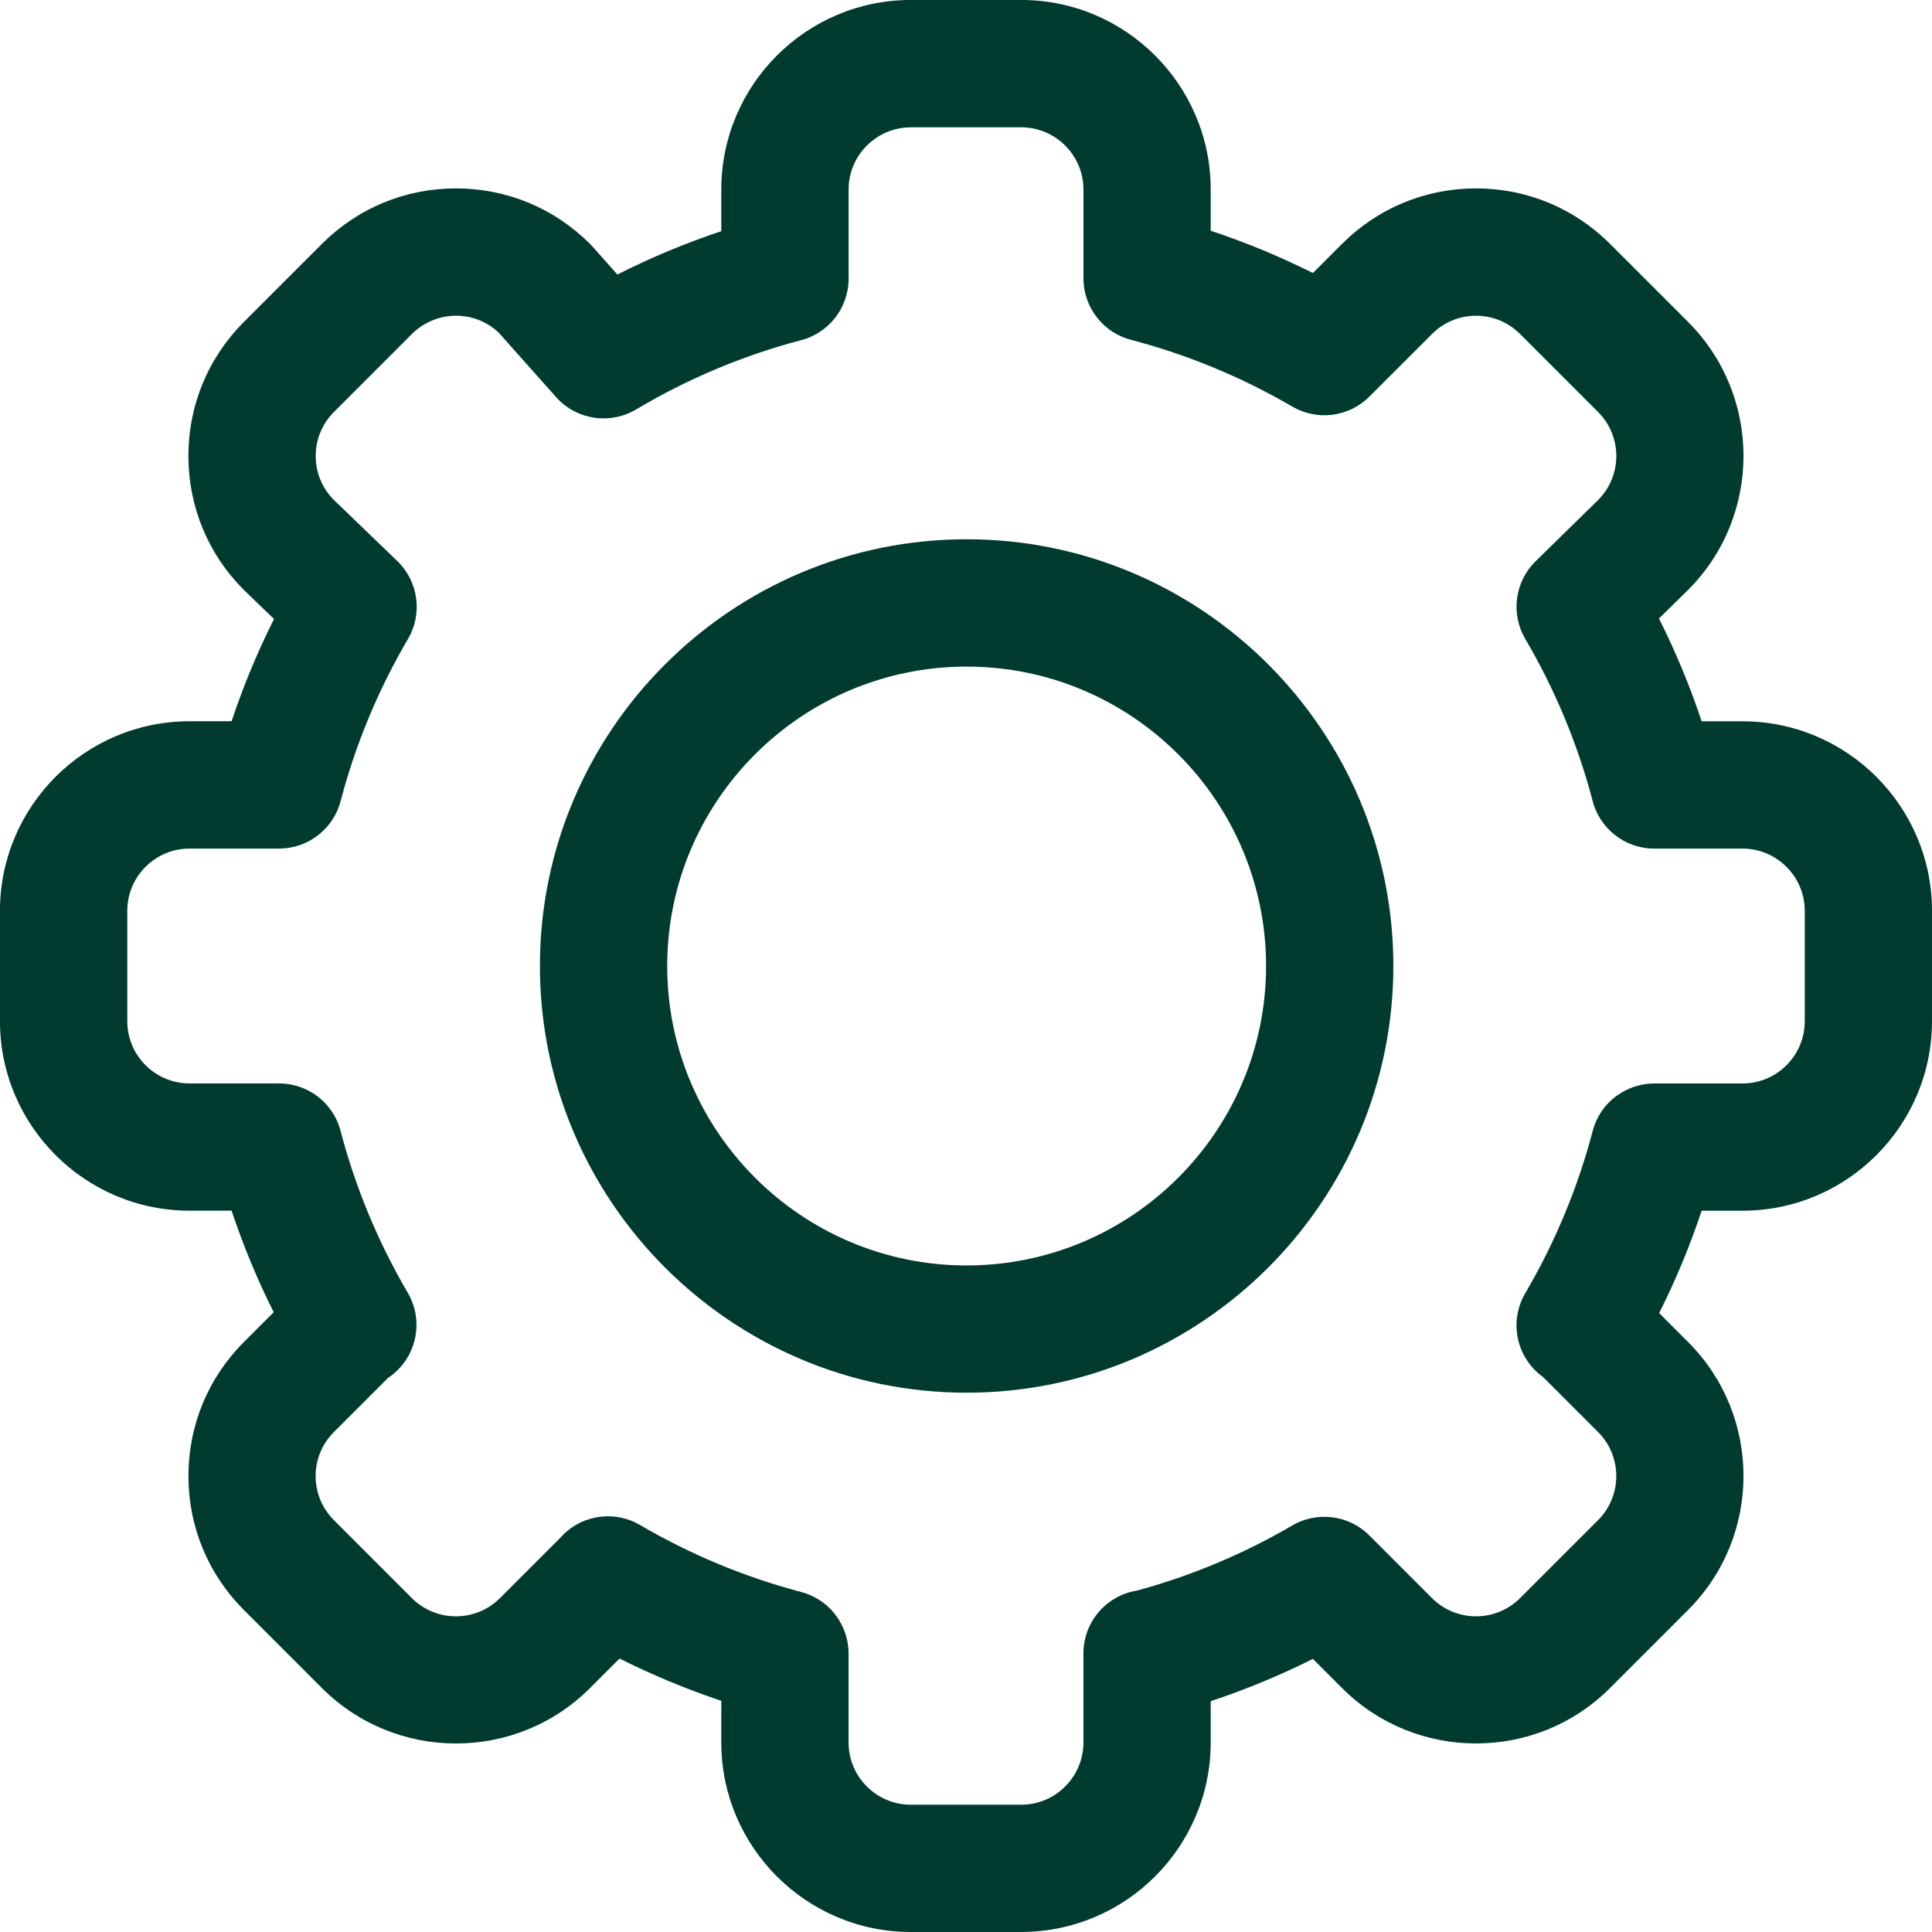 <svg viewBox="0 0 500.89 500.89" xmlns="http://www.w3.org/2000/svg" data-name="Calque 2" id="Calque_2">
  <defs>
    <style>
      .cls-1 {
        fill: #013b30;
      }
    </style>
  </defs>
  <g data-name="Calque 1" id="Calque_1-2">
    <g>
      <path d="M250.61,361.07c-61,0-110.63-49.63-110.63-110.63s49.63-110.63,110.63-110.63,110.63,49.63,110.63,110.63-49.63,110.63-110.63,110.63ZM250.61,172.82c-42.8,0-77.63,34.82-77.63,77.63s34.82,77.63,77.63,77.63,77.63-34.82,77.63-77.63-34.82-77.63-77.63-77.63Z" class="cls-1"></path>
      <path d="M264.75,500.89h-28.61c-27.09,0-49.14-22.04-49.14-49.14v-10.8c-9.04-3.02-17.86-6.68-26.38-10.96l-7.66,7.66c-19.16,19.16-50.33,19.16-69.49,0l-20.23-20.23c-9.28-9.28-14.39-21.62-14.39-34.75s5.11-25.46,14.39-34.75l7.71-7.71c-4.26-8.51-7.9-17.31-10.91-26.33h-10.91c-27.09,0-49.14-22.04-49.14-49.14v-28.61c0-27.09,22.04-49.14,49.14-49.14h10.91c3.02-9.09,6.7-17.95,11-26.51l-7.59-7.31c-.07-.07-.15-.14-.22-.21-9.28-9.28-14.39-21.62-14.39-34.75s5.11-25.46,14.39-34.75l20.23-20.23c9.28-9.28,21.62-14.39,34.75-14.39s25.46,5.11,34.75,14.39c.23.23.45.46.66.7l6.44,7.24c8.7-4.4,17.7-8.16,26.94-11.24v-10.8c0-27.09,22.04-49.14,49.14-49.14h28.61c27.09,0,49.14,22.04,49.14,49.14v10.69c9.08,3.01,17.93,6.67,26.49,10.96l7.55-7.55c9.28-9.28,21.62-14.39,34.74-14.39s25.46,5.11,34.75,14.39l20.23,20.23c19.16,19.16,19.16,50.33,0,69.49-.04.04-.08.08-.12.12l-7.43,7.28c4.33,8.61,8.03,17.51,11.07,26.65h10.58c27.09,0,49.14,22.04,49.14,49.14v28.61c0,27.09-22.04,49.14-49.14,49.14h-10.58c-3.03,9.1-6.71,17.97-11.02,26.54l7.5,7.49c19.16,19.16,19.16,50.33,0,69.49l-20.23,20.23c-19.16,19.16-50.33,19.16-69.49,0l-7.55-7.55c-8.56,4.29-17.42,7.95-26.49,10.96v10.69c0,27.09-22.04,49.14-49.14,49.14ZM220,429.24v22.51c0,8.9,7.24,16.14,16.14,16.14h28.61c8.9,0,16.14-7.24,16.14-16.14v-23.09c0-8.24,6.04-15.08,13.95-16.3,13.93-3.79,27.33-9.4,39.85-16.66,6.39-3.95,14.84-3.11,20.33,2.38l16.25,16.25c6.29,6.29,16.53,6.29,22.82,0l20.23-20.23c6.29-6.29,6.29-16.53,0-22.82l-14.26-14.26c-6.77-4.84-8.93-14.09-4.77-21.49l.11-.2c.11-.19.22-.38.33-.56,7.52-12.91,13.27-26.76,17.09-41.16.47-1.97,1.3-3.87,2.49-5.6,3.26-4.71,8.63-7.23,14.05-7.11h22.4c8.9,0,16.14-7.24,16.14-16.14v-28.61c0-8.9-7.24-16.14-16.14-16.14h-22.88c-7.77,0-14.37-5.4-16.08-12.77-3.87-14.57-9.71-28.56-17.36-41.59-3.83-6.53-2.73-14.84,2.68-20.14l16.25-15.92c6.24-6.3,6.23-16.5-.05-22.77l-20.23-20.23c-3.05-3.05-7.1-4.73-11.41-4.73s-8.36,1.68-11.41,4.73l-16.25,16.24c-5.3,5.3-13.5,6.36-19.98,2.58-13.02-7.59-26.98-13.39-41.51-17.22-7.27-1.75-12.63-8.29-12.63-16.04v-23c0-8.9-7.24-16.14-16.14-16.14h-28.61c-8.9,0-16.14,7.24-16.14,16.14v23.09c0,7.76-5.39,14.4-12.85,16.09-14.81,3.96-29.02,9.95-42.24,17.82-6.8,4.04-15.51,2.7-20.76-3.21l-14.81-16.64c-3.01-2.87-6.95-4.45-11.13-4.45s-8.36,1.68-11.41,4.73l-20.23,20.23c-3.05,3.05-4.73,7.1-4.73,11.41s1.65,8.28,4.64,11.32l16.5,15.9c5.49,5.29,6.64,13.65,2.78,20.23-7.65,13.04-13.49,27.05-17.36,41.63-1.73,7.33-8.3,12.7-16.06,12.7h-23.21c-8.9,0-16.14,7.24-16.14,16.14v28.61c0,8.9,7.24,16.14,16.14,16.14h23.21c5.2,0,10.1,2.45,13.21,6.62,1.4,1.87,2.36,3.98,2.87,6.2,3.86,14.51,9.67,28.45,17.28,41.44,4.37,7.45,2.25,17.01-4.86,21.92-.08.06-.16.11-.25.17l-14.04,14.04c-3.05,3.05-4.73,7.1-4.73,11.41s1.68,8.36,4.73,11.41l20.23,20.23c6.29,6.29,16.53,6.29,22.82,0l15.5-15.5c4.83-5.6,13-7.42,19.87-3.98.34.17.67.35.99.54,12.94,7.57,26.83,13.37,41.28,17.22,1.76.41,3.47,1.12,5.05,2.12,5.08,3.21,7.88,8.81,7.69,14.53Z" class="cls-1"></path>
    </g>
  </g>
</svg>